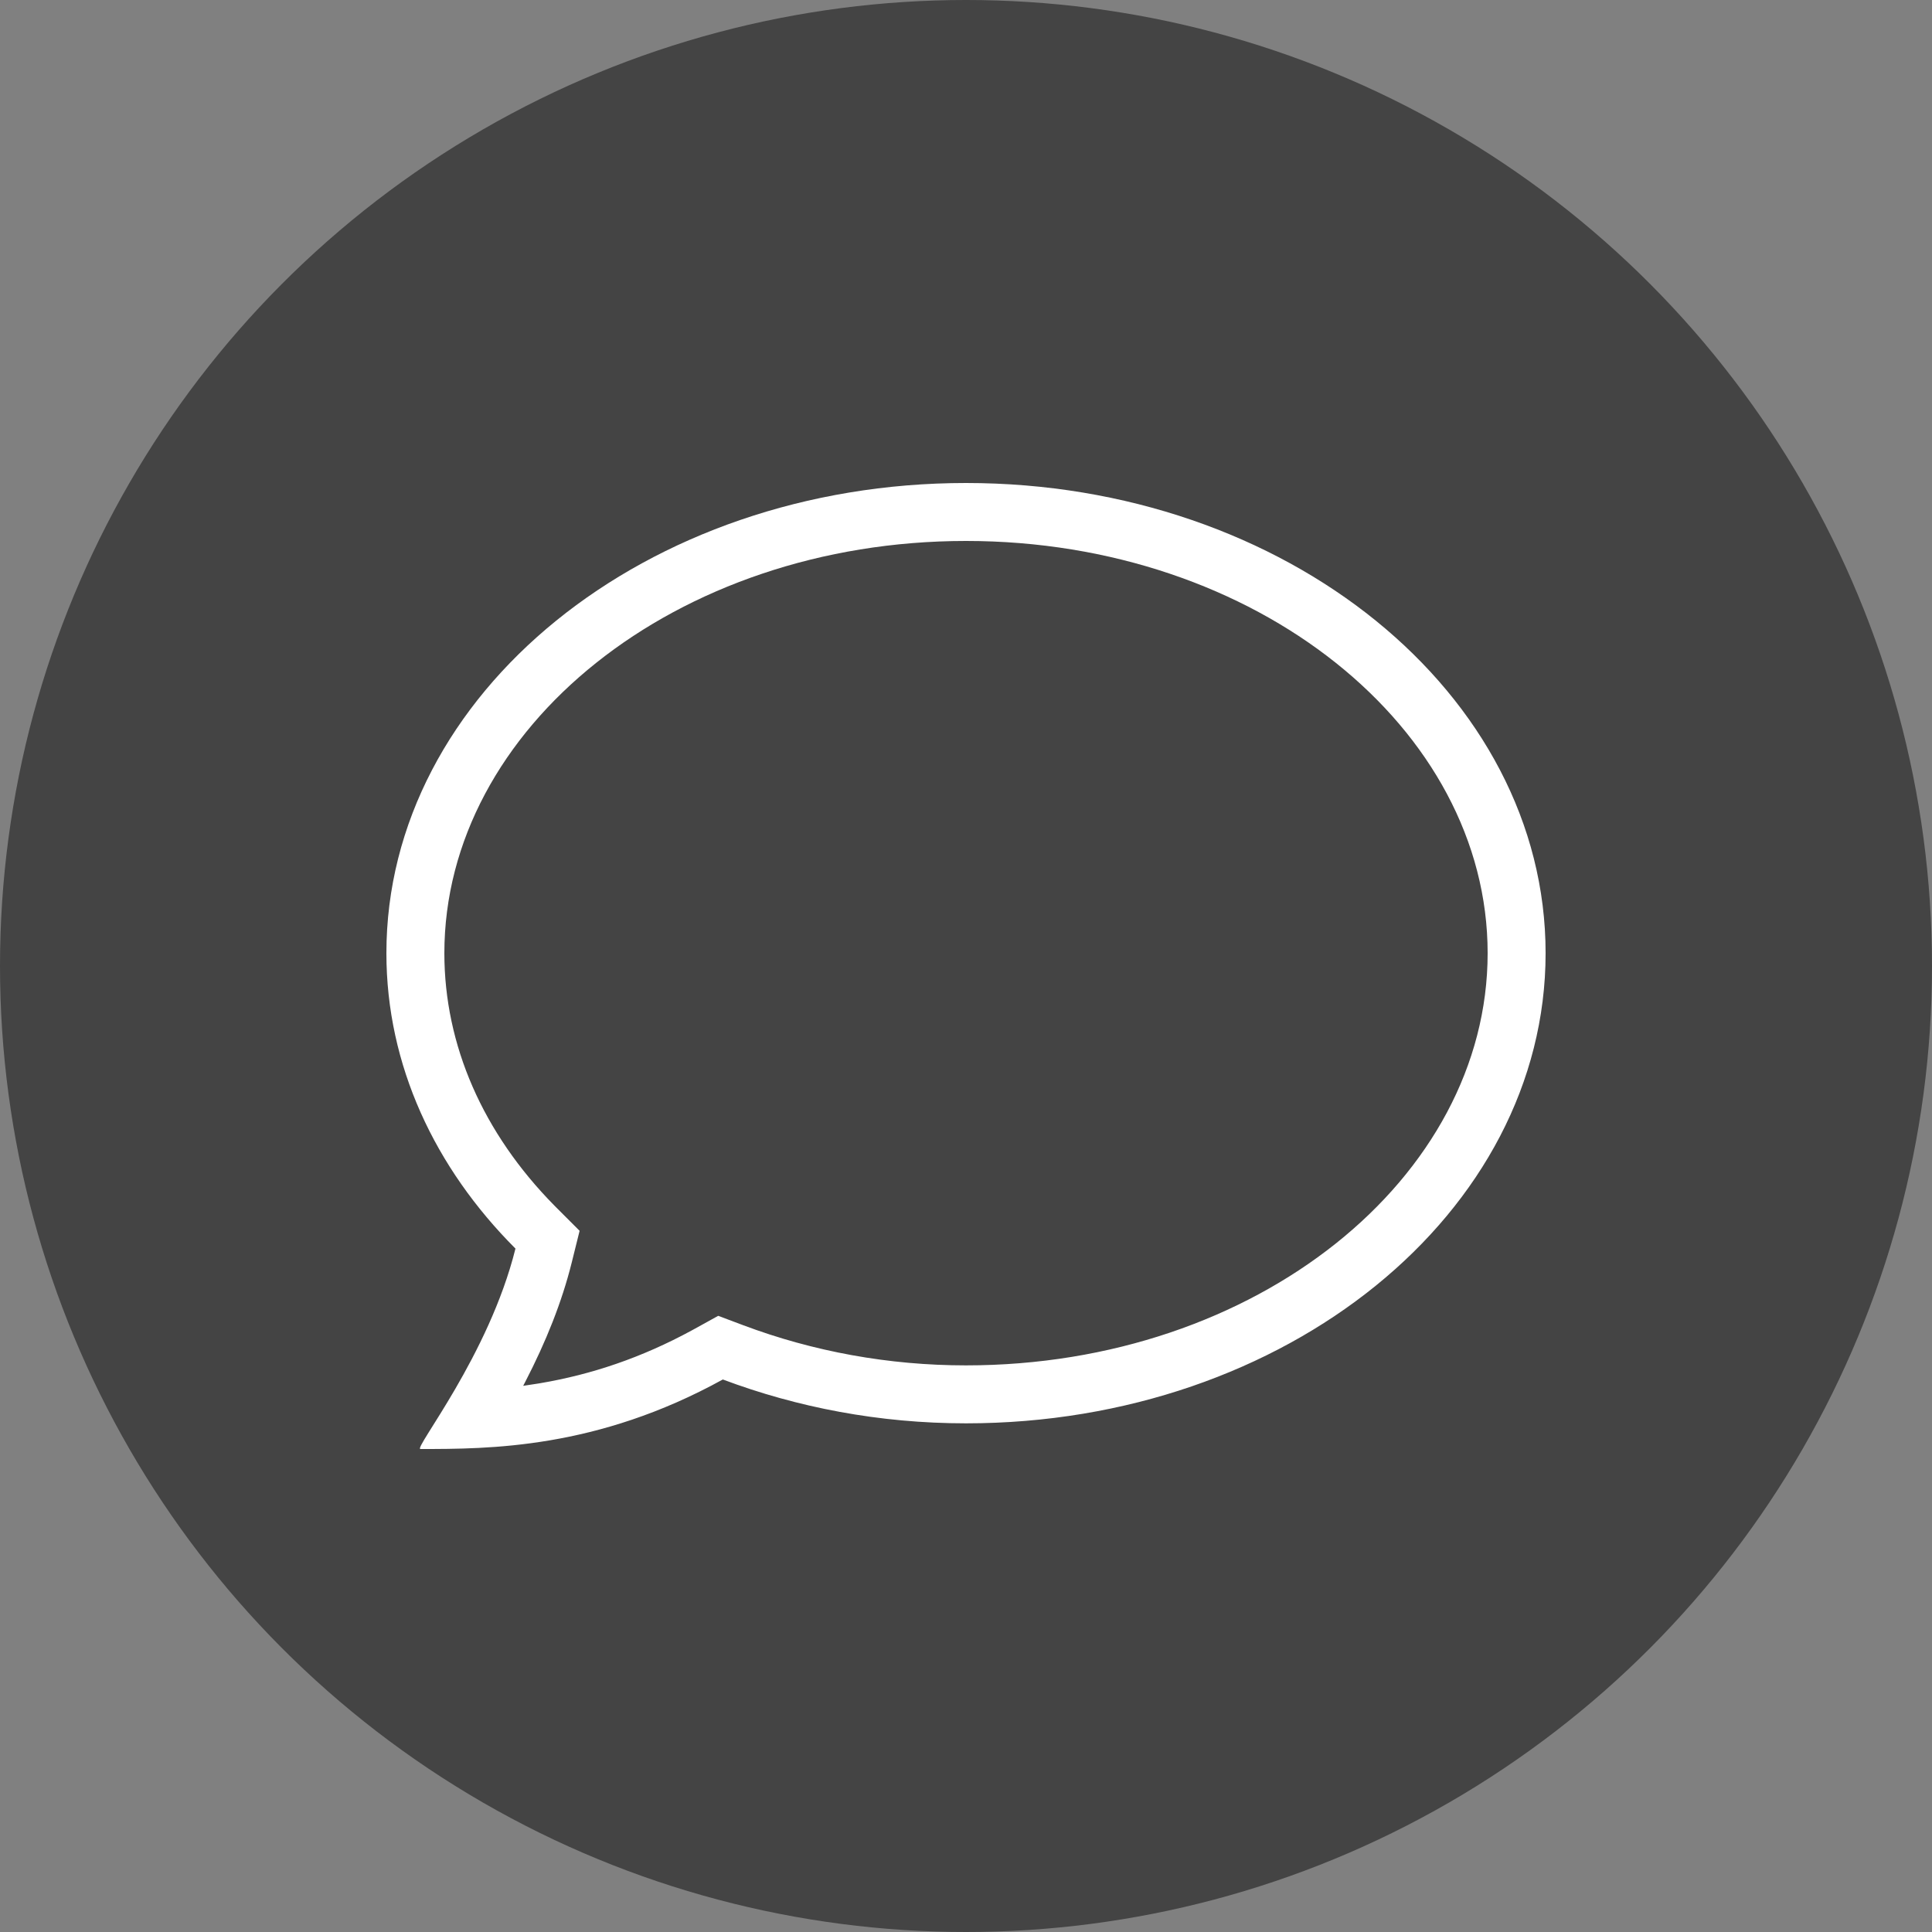 <svg width="60" height="60" viewBox="0 0 60 60" fill="none" xmlns="http://www.w3.org/2000/svg">
<rect x="0" y="0" width="60" height="60" fill="#808080" stroke="none"/>
<circle cx="30" cy="30" r="30" fill="#444444"/>
<path d="M30 15C39.942 15 48 21.536 48 29.602C48 37.667 39.942 44.203 30 44.203C27.3 44.203 24.748 43.705 22.448 42.841C18.533 45 15.182 45 13.056 45C12.831 45 15.182 42.102 16.008 38.776C13.505 36.27 12 33.083 12 29.602C12 21.536 20.058 15 30 15ZM30 16.8C20.978 16.8 13.8 22.623 13.8 29.602C13.8 32.465 15.004 35.194 17.214 37.437L17.281 37.505L18 38.224L17.755 39.211C17.448 40.443 16.955 41.671 16.311 42.917L16.26 43.015L16.248 43.038L16.26 43.036C16.412 43.015 16.567 42.991 16.727 42.965L16.78 42.956C18.371 42.686 19.922 42.167 21.493 41.312L21.579 41.265L22.305 40.864L23.081 41.156C25.254 41.972 27.595 42.403 30 42.403C39.022 42.403 46.2 36.58 46.2 29.602C46.2 22.623 39.022 16.8 30 16.8Z" fill="white"/>
</svg>
